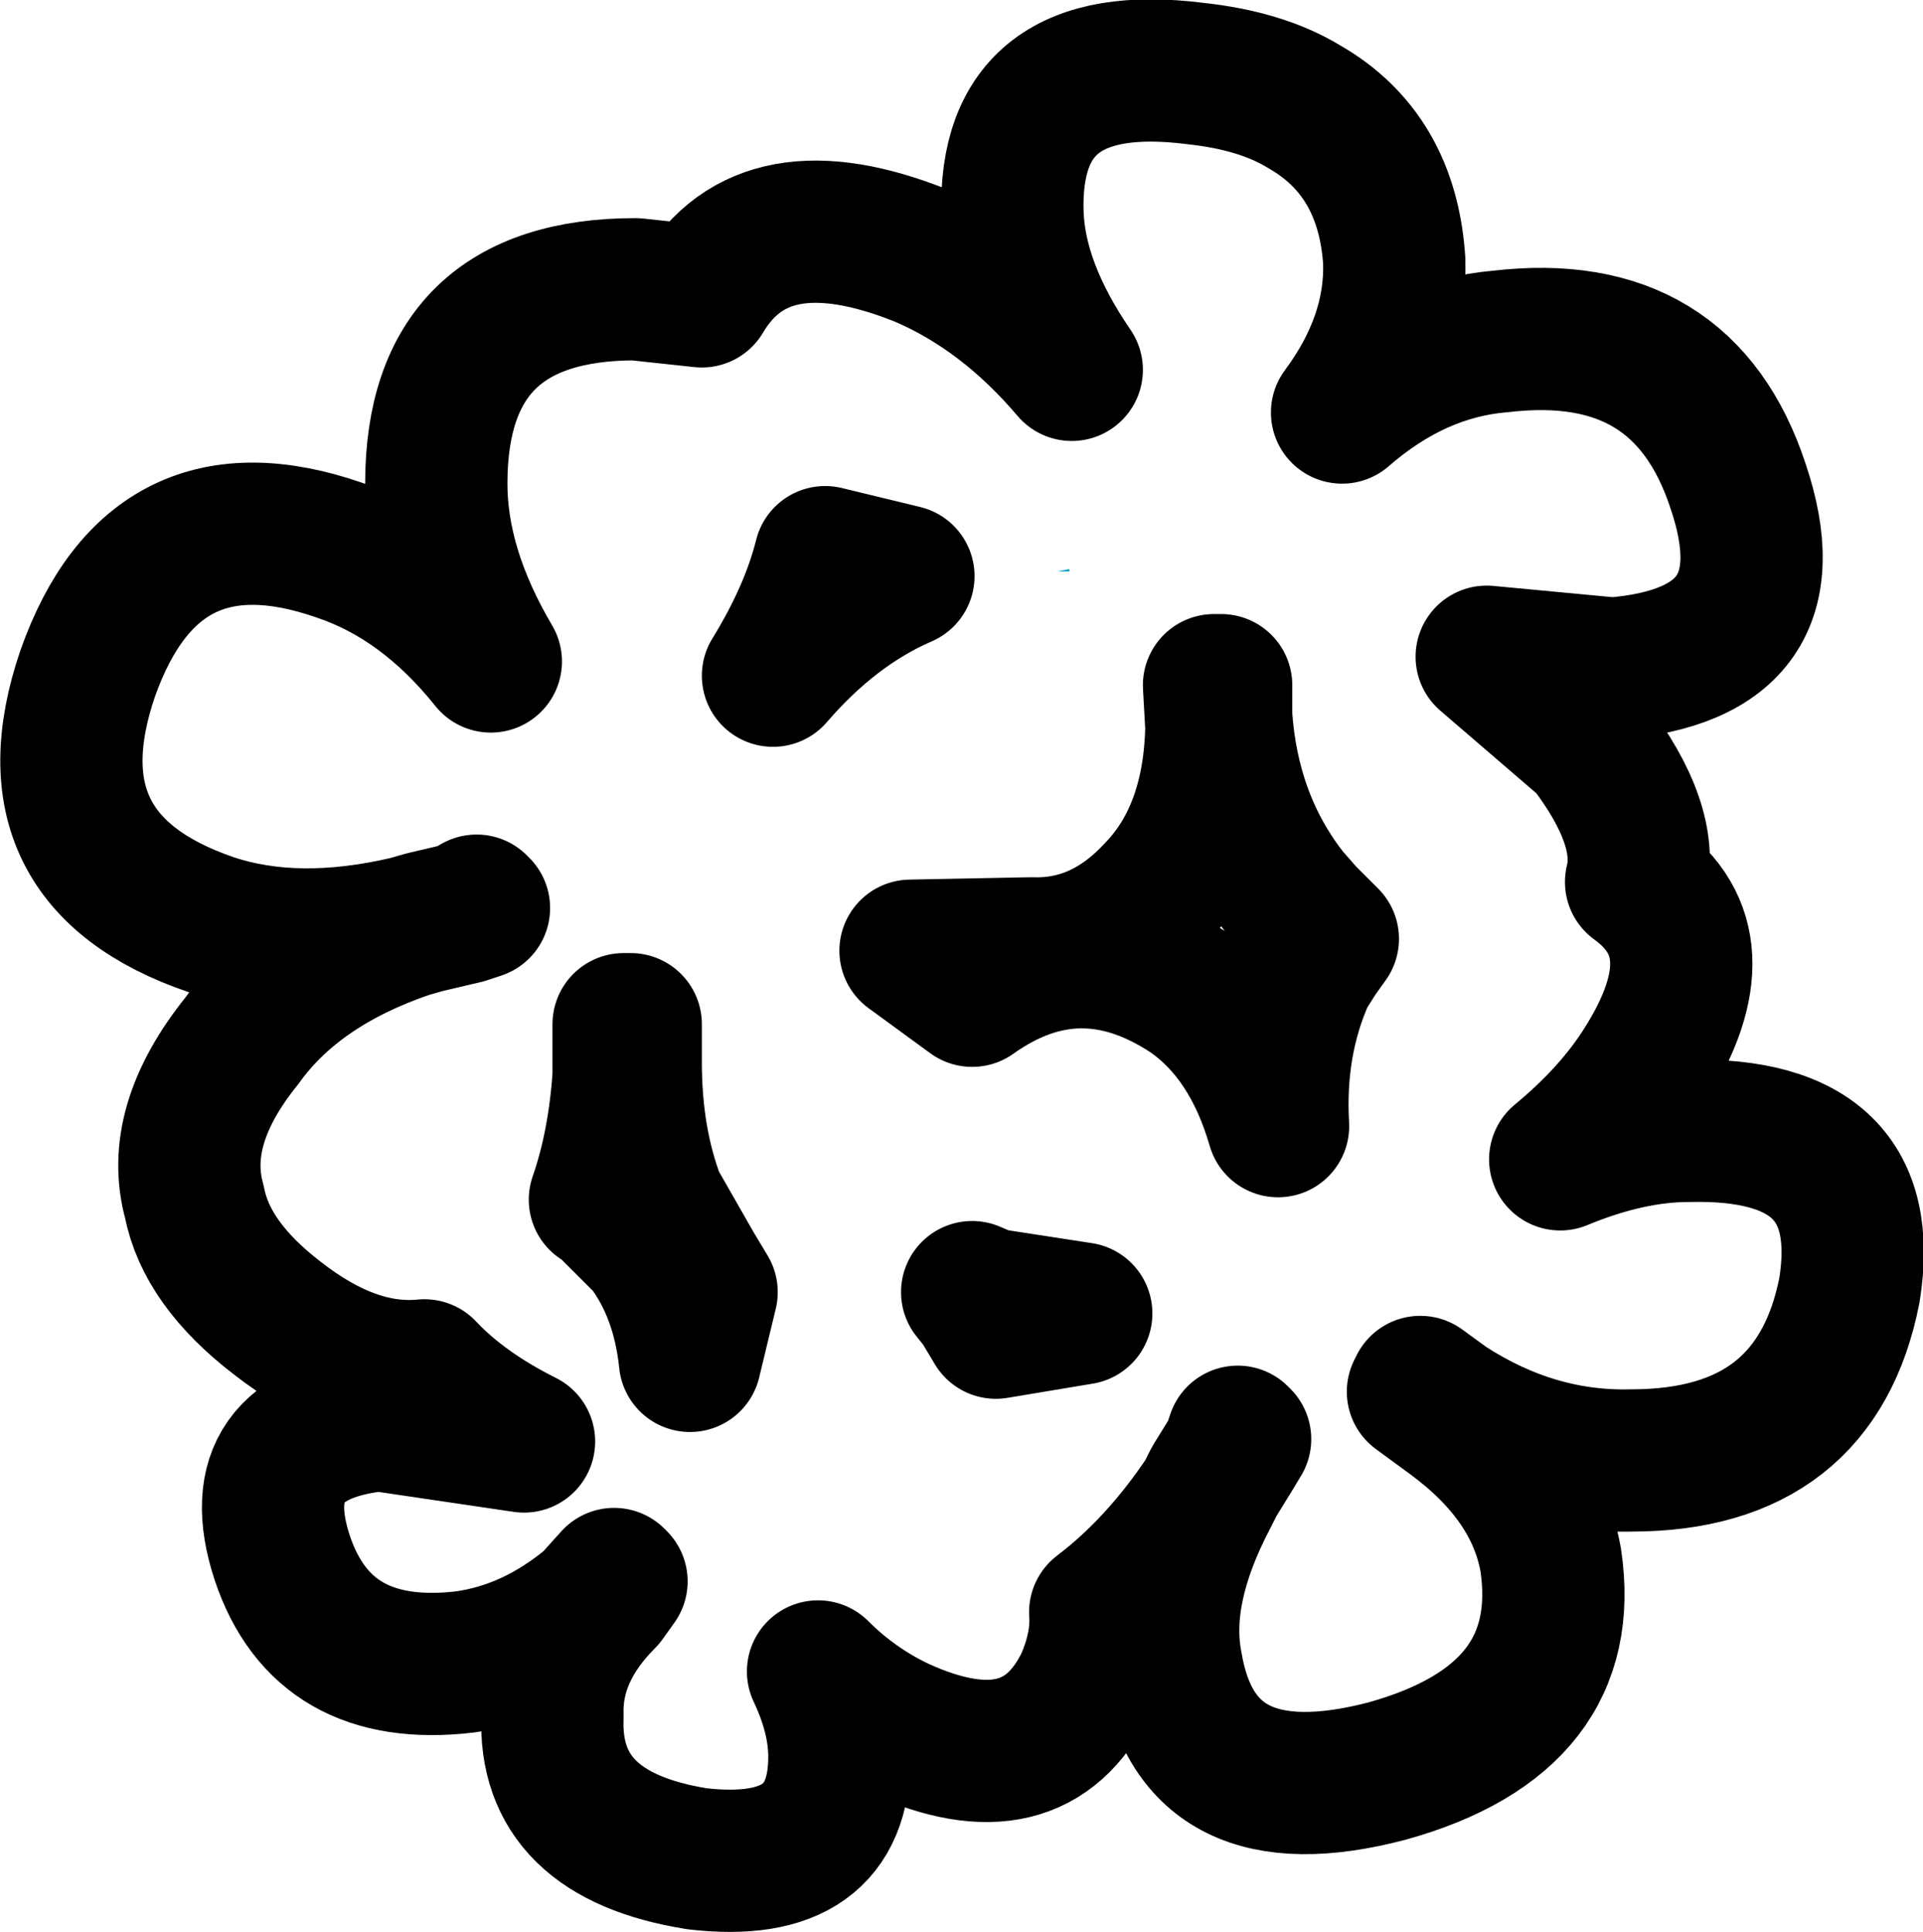 <?xml version="1.0" encoding="UTF-8" standalone="no"?>
<svg xmlns:xlink="http://www.w3.org/1999/xlink" height="40.75px" width="40.55px" xmlns="http://www.w3.org/2000/svg">
  <g transform="matrix(1.0, 0.0, 0.0, 1.0, 45.75, 39.9)">
    <path d="M-23.2 -27.9 L-23.2 -27.85 -23.45 -27.85 -23.2 -27.9 M-25.05 -12.4 L-25.25 -12.65 -24.9 -12.5 -25.05 -12.4" fill="#00a0c6" fill-rule="evenodd" stroke="none"/>
    <path d="M-18.25 -37.65 Q-16.5 -36.65 -16.35 -34.4 -16.3 -32.75 -17.45 -31.2 -15.9 -32.55 -14.1 -32.7 -10.25 -33.15 -9.1 -29.65 -7.9 -26.1 -11.75 -25.8 L-14.4 -26.05 -12.25 -24.2 Q-10.95 -22.5 -11.25 -21.3 -9.45 -20.0 -11.05 -17.45 -11.7 -16.4 -12.85 -15.45 -11.4 -16.05 -10.15 -16.05 -6.2 -16.15 -6.75 -12.7 -7.45 -9.1 -11.35 -9.1 -13.4 -9.05 -15.25 -10.25 L-15.8 -10.65 -15.85 -10.55 -15.1 -10.0 Q-13.35 -8.7 -13.05 -7.0 -12.55 -3.65 -16.5 -2.55 -20.5 -1.5 -21.05 -4.8 -21.35 -6.35 -20.3 -8.35 -21.3 -6.85 -22.55 -5.9 -22.5 -5.2 -22.85 -4.4 -23.95 -2.15 -26.8 -3.45 -27.75 -3.9 -28.5 -4.65 -28.05 -3.7 -28.05 -2.85 -28.05 -0.35 -31.05 -0.7 -34.2 -1.2 -34.1 -3.7 -34.15 -5.05 -33.0 -6.2 L-32.75 -6.55 -32.8 -6.6 -33.25 -6.1 Q-34.5 -5.05 -35.95 -4.85 -38.95 -4.5 -39.8 -7.05 -40.65 -9.65 -37.75 -9.95 L-34.7 -9.5 Q-36.0 -10.15 -36.8 -11.0 -38.3 -10.85 -39.9 -12.1 -41.4 -13.25 -41.65 -14.55 -42.1 -16.15 -40.65 -17.95 -39.5 -19.55 -37.15 -20.35 -39.5 -19.8 -41.3 -20.4 -45.25 -21.75 -43.9 -25.7 -42.5 -29.65 -38.6 -28.3 -36.8 -27.7 -35.4 -25.95 -36.55 -27.9 -36.55 -29.7 -36.55 -33.8 -32.35 -33.8 L-30.95 -33.65 Q-29.65 -35.85 -26.3 -34.5 -24.55 -33.75 -23.15 -32.1 -24.35 -33.85 -24.4 -35.4 -24.5 -38.85 -20.55 -38.35 -19.15 -38.2 -18.25 -37.65 M-20.0 -25.45 L-20.15 -25.45 -20.1 -24.55 Q-20.15 -22.35 -21.35 -21.1 -22.5 -19.85 -24.0 -19.9 L-26.55 -19.85 -25.25 -18.9 Q-23.0 -20.5 -20.65 -18.95 -19.35 -18.05 -18.8 -16.15 -18.9 -17.9 -18.25 -19.35 L-18.0 -19.75 -17.75 -20.1 -18.25 -20.6 -18.6 -21.0 Q-19.85 -22.6 -20.0 -24.8 L-20.0 -25.45 M-26.7 -27.75 L-28.35 -28.15 Q-28.65 -26.95 -29.45 -25.65 -28.2 -27.1 -26.7 -27.75 M-32.6 -18.3 L-32.6 -17.2 Q-32.7 -15.75 -33.1 -14.6 L-33.0 -14.55 -32.1 -13.65 Q-31.35 -12.65 -31.2 -11.2 L-30.85 -12.65 -31.15 -13.15 -31.95 -14.55 Q-32.45 -15.85 -32.45 -17.5 L-32.45 -18.3 -32.6 -18.3 M-25.05 -12.4 L-24.9 -12.5 -25.25 -12.65 -25.05 -12.4 -24.75 -11.9 -22.95 -12.2 -24.9 -12.5 M-35.95 -20.65 L-35.7 -20.8 -35.65 -20.75 -35.95 -20.65 -36.8 -20.45 -37.15 -20.35 M-20.3 -8.35 L-20.15 -8.65 -19.75 -9.3 -19.65 -9.6 -19.6 -9.55 -19.75 -9.3" fill="none" stroke="#000000" stroke-linecap="round" stroke-linejoin="round" stroke-width="3.0"/>
  </g>
</svg>
